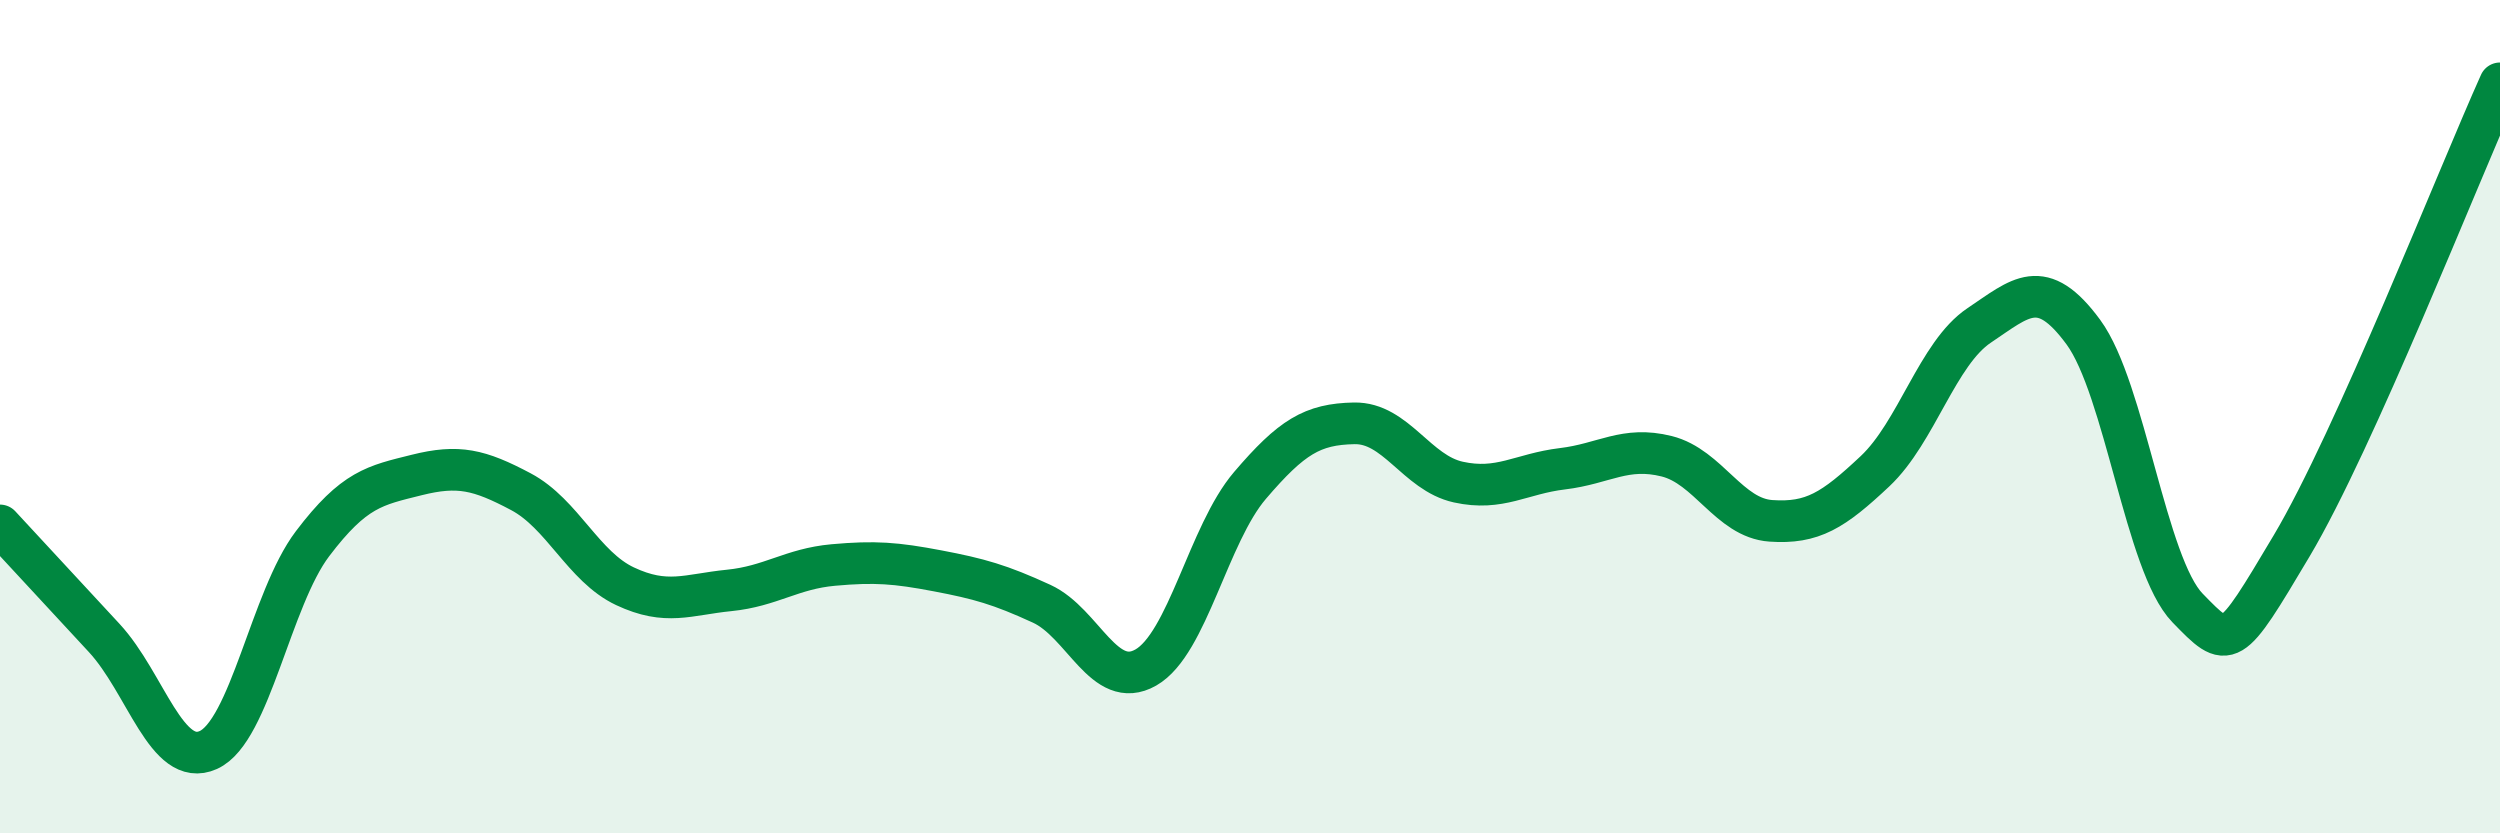 
    <svg width="60" height="20" viewBox="0 0 60 20" xmlns="http://www.w3.org/2000/svg">
      <path
        d="M 0,12.61 C 0.5,13.15 1.5,14.23 2.5,15.31 C 3.5,16.39 4,18.45 5,18 C 6,17.55 6.5,14.37 7.5,13.05 C 8.5,11.73 9,11.65 10,11.4 C 11,11.15 11.5,11.27 12.5,11.8 C 13.5,12.33 14,13.6 15,14.07 C 16,14.54 16.5,14.27 17.5,14.17 C 18.5,14.07 19,13.65 20,13.56 C 21,13.47 21.5,13.51 22.5,13.7 C 23.5,13.89 24,14.03 25,14.49 C 26,14.95 26.5,16.59 27.5,16.02 C 28.5,15.45 29,12.82 30,11.65 C 31,10.48 31.5,10.18 32.5,10.16 C 33.5,10.14 34,11.35 35,11.57 C 36,11.79 36.5,11.37 37.5,11.25 C 38.5,11.13 39,10.7 40,10.95 C 41,11.2 41.5,12.43 42.5,12.5 C 43.5,12.57 44,12.25 45,11.31 C 46,10.37 46.5,8.48 47.5,7.81 C 48.5,7.14 49,6.61 50,7.97 C 51,9.33 51.5,13.56 52.5,14.59 C 53.5,15.62 53.5,15.62 55,13.1 C 56.5,10.58 59,4.22 60,2L60 20L0 20Z"
        fill="#008740"
        opacity="0.1"
        stroke-linecap="round"
        stroke-linejoin="round"
      />
      <path
        d="M 0,12.61 C 0.5,13.15 1.5,14.23 2.5,15.31 C 3.5,16.39 4,18.45 5,18 C 6,17.55 6.5,14.37 7.5,13.05 C 8.5,11.73 9,11.65 10,11.4 C 11,11.15 11.5,11.27 12.5,11.8 C 13.5,12.33 14,13.6 15,14.07 C 16,14.54 16.5,14.27 17.5,14.17 C 18.5,14.07 19,13.65 20,13.56 C 21,13.47 21.5,13.51 22.5,13.7 C 23.5,13.89 24,14.03 25,14.49 C 26,14.95 26.5,16.59 27.5,16.02 C 28.5,15.45 29,12.82 30,11.65 C 31,10.48 31.5,10.18 32.5,10.16 C 33.5,10.14 34,11.35 35,11.57 C 36,11.79 36.5,11.37 37.5,11.25 C 38.5,11.13 39,10.7 40,10.95 C 41,11.2 41.5,12.43 42.5,12.5 C 43.5,12.57 44,12.25 45,11.31 C 46,10.37 46.5,8.48 47.5,7.81 C 48.5,7.14 49,6.61 50,7.97 C 51,9.33 51.5,13.56 52.5,14.59 C 53.5,15.62 53.5,15.62 55,13.1 C 56.5,10.58 59,4.22 60,2"
        stroke="#008740"
        stroke-width="1"
        fill="none"
        stroke-linecap="round"
        stroke-linejoin="round"
      />
    </svg>
  